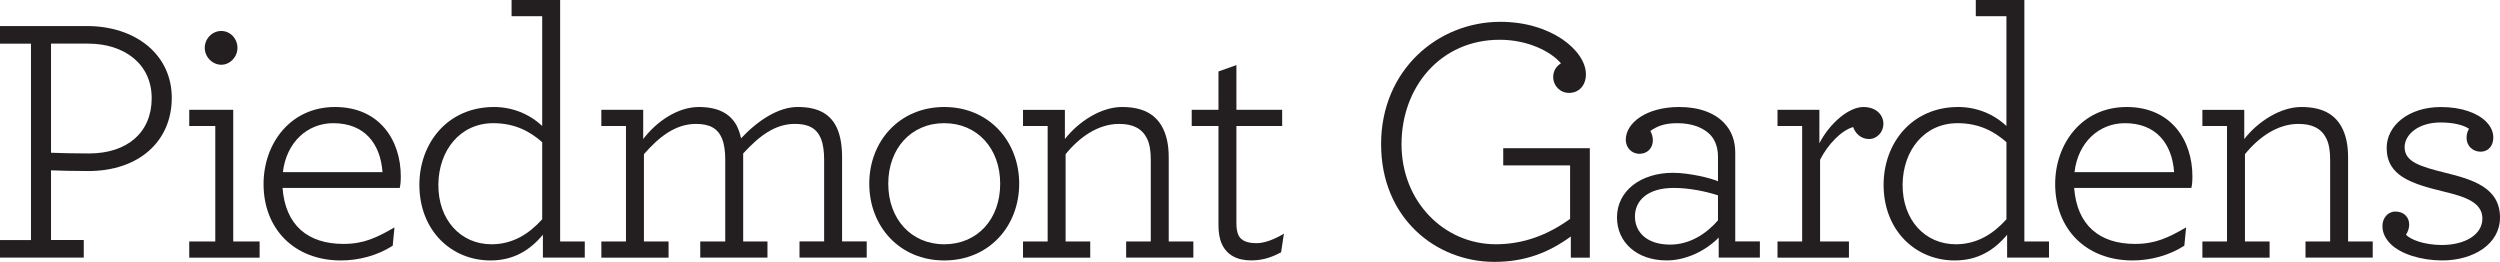 <?xml version="1.0" encoding="UTF-8"?>
<svg id="Layer_2" xmlns="http://www.w3.org/2000/svg" viewBox="0 0 993.46 104.06">
  <defs>
    <style>
      .cls-1 {
        fill: #231f20;
      }
    </style>
  </defs>
  <g id="Layer_1-2" data-name="Layer_1">
    <g>
      <path class="cls-1" d="M0,95.39h12.31V17.34H0v-6.99h34.55c19.16,0,33.71,11.19,33.71,28.53s-13.15,29.09-33.15,29.09c-5.31,0-11.75-.14-14.83-.28v27.69h13.01v6.99H0v-6.99ZM60.28,39.02c0-13.85-11.19-21.68-25.17-21.68h-14.83v43.36c3.36.14,9.51.28,15.1.28,15.25,0,24.9-8.39,24.9-21.96Z"/>
      <path class="cls-1" d="M75.2,95.95h10.35v-45.88h-10.35v-6.43h17.48v52.31h10.49v6.43h-27.97v-6.43ZM81.36,19.02c0-3.64,2.94-6.71,6.57-6.71s6.43,3.08,6.43,6.71-2.94,6.71-6.43,6.71-6.57-3.08-6.57-6.71Z"/>
      <path class="cls-1" d="M112.28,74.69c1.12,14.83,10.07,22.24,24.2,22.24,8.11,0,13.29-2.52,20.28-6.57l-.7,7.27c-6.01,3.92-13.57,5.87-20.56,5.87-18.6,0-30.77-12.59-30.77-30.35,0-16.08,10.63-30.63,28.39-30.63s26.15,13.29,26.15,27.55c0,2.1-.14,3.36-.42,4.62h-46.57ZM112.42,68.39h39.58c-.84-11.47-7.27-19.44-19.58-19.44-10.21,0-18.6,7.55-20,19.44Z"/>
      <path class="cls-1" d="M166.65,73.43c0-16.5,11.19-30.91,29.65-30.91,7.13,0,13.99,2.66,19.16,7.55V6.43h-12.17V0h19.3v95.95h9.79v6.43h-16.64v-9.09c-5.18,6.15-11.61,10.21-20.84,10.21-15.52,0-28.25-11.89-28.25-30.07ZM215.46,87.13v-30.63c-4.76-4.2-10.77-7.55-19.44-7.55-13.15,0-21.68,10.77-21.82,24.34-.14,13.99,8.81,23.78,21.12,23.78,8.53,0,14.97-4.2,20.14-9.93Z"/>
      <path class="cls-1" d="M238.96,95.95h9.79v-45.88h-9.79v-6.43h16.64v11.61c5.31-6.99,13.71-12.73,22.1-12.73,7.69,0,12.45,2.66,14.97,7.27.84,1.54,1.4,3.36,1.82,5.17,6.71-7.13,14.83-12.45,22.52-12.45,8.67,0,13.29,3.22,15.66,8.53,1.4,3.22,1.96,7.13,1.96,11.47v33.43h9.79v6.43h-26.71v-6.43h9.79v-32.45c0-3.5-.42-6.29-1.26-8.39-1.68-4.06-4.9-5.87-10.35-5.87-7.97,0-14.27,4.9-20.56,11.75v34.97h9.65v6.43h-26.71v-6.43h9.93v-32.45c0-3.5-.42-6.29-1.26-8.39-1.68-4.06-4.9-5.87-10.35-5.87-8.39,0-14.96,5.45-20.7,12.03v34.69h9.79v6.43h-26.71v-6.43Z"/>
      <path class="cls-1" d="M345.43,73.01c0-16.92,12.03-30.49,29.79-30.49s29.79,13.57,29.79,30.49-12.03,30.49-29.79,30.49-29.79-13.57-29.79-30.49ZM397.46,73.01c0-13.99-9.09-24.06-22.24-24.06s-22.24,10.07-22.24,24.06,9.09,24.06,22.24,24.06,22.24-9.93,22.24-24.06Z"/>
      <path class="cls-1" d="M423.17,55.25c5.45-6.99,14.41-12.73,22.66-12.73s13.01,2.8,15.8,7.55c1.96,3.36,2.8,7.55,2.8,12.45v33.43h9.79v6.43h-26.71v-6.43h9.79v-32.45c0-3.5-.42-6.29-1.54-8.53-1.96-3.92-5.59-5.73-11.05-5.73-8.39,0-15.8,5.31-21.26,12.03v34.69h9.79v6.43h-26.71v-6.43h9.79v-45.88h-9.79v-6.43h16.64v11.61Z"/>
      <path class="cls-1" d="M485.6,97.06c-.98-1.96-1.4-4.76-1.4-7.55v-39.44h-10.63v-6.43h10.63v-15.25l7.13-2.52v17.76h18.18v6.43h-18.18v38.74c0,1.96.28,3.5.84,4.75,1.12,2.1,3.36,3.08,7.27,3.08,3.36,0,7.55-1.82,10.77-3.78l-1.12,7.41c-2.66,1.4-6.43,3.22-11.89,3.22-5.73,0-9.65-2.24-11.61-6.43Z"/>
      <path class="cls-1" d="M548.82,57.34c0-29.51,22.52-48.67,47.41-48.67,20.42,0,33.99,11.61,33.99,20.84,0,4.48-2.8,7.41-6.71,7.41-3.5,0-6.29-2.8-6.29-6.29,0-2.52,1.26-4.34,3.08-5.46-3.92-4.62-13.01-9.37-24.34-9.37-23.5,0-39.02,18.74-39.02,41.54s16.92,39.72,37.48,39.72c10.91,0,20.56-3.64,29.51-10.07v-21.26h-26.57v-6.85h34.41v43.5h-7.55v-8.39c-8.67,6.29-18.04,10.07-30.35,10.07-23.36,0-45.04-17.48-45.04-46.71Z"/>
      <path class="cls-1" d="M642.56,86.43c0-10.63,9.51-17.76,22.24-17.76,6.43,0,15.1,2.1,17.9,3.36v-9.79c0-3.36-.98-6.29-2.8-8.39-2.66-2.94-7.13-4.9-13.43-4.9-5.59,0-8.39,1.54-10.63,3.08.56,1.12.98,2.24.98,3.78,0,2.94-2.1,5.31-5.31,5.31s-5.45-2.52-5.45-5.59c0-6.57,7.97-13.01,21.26-13.01,7.97,0,14.13,2.38,17.9,6.43,2.94,3.08,4.34,7.13,4.34,11.61v35.38h9.79v6.43h-16.36v-7.97c-4.9,5.03-12.73,9.09-20.7,9.09-11.89,0-19.72-7.27-19.72-17.06ZM682.7,87.55v-9.93c-4.75-1.54-11.33-2.94-17.62-2.94-10.35,0-15.38,5.04-15.38,11.33s4.76,11.19,13.99,11.19c7.97,0,14.55-4.48,19.02-9.65Z"/>
      <path class="cls-1" d="M748.44,49.23c0,3.22-2.52,6.01-5.73,6.01s-5.45-2.24-6.29-4.75c-4.62,1.26-10.07,6.85-13.15,13.01v32.45h11.47v6.43h-28.39v-6.43h9.79v-45.88h-9.79v-6.43h16.64v13.29c4.2-8.11,11.75-14.41,17.48-14.41,5.17,0,7.97,3.22,7.97,6.71Z"/>
      <path class="cls-1" d="M748.51,73.43c0-16.5,11.19-30.91,29.65-30.91,7.13,0,13.99,2.66,19.16,7.55V6.43h-12.17V0h19.3v95.95h9.79v6.43h-16.64v-9.09c-5.17,6.15-11.61,10.21-20.84,10.21-15.53,0-28.25-11.89-28.25-30.07ZM797.33,87.13v-30.63c-4.76-4.2-10.77-7.55-19.44-7.55-13.15,0-21.68,10.77-21.82,24.34-.14,13.99,8.81,23.78,21.12,23.78,8.53,0,14.97-4.2,20.14-9.93Z"/>
      <path class="cls-1" d="M824.24,74.69c1.12,14.83,10.07,22.24,24.2,22.24,8.11,0,13.29-2.52,20.28-6.57l-.7,7.27c-6.01,3.92-13.57,5.87-20.56,5.87-18.6,0-30.77-12.59-30.77-30.35,0-16.08,10.63-30.63,28.39-30.63s26.15,13.29,26.15,27.55c0,2.1-.14,3.36-.42,4.62h-46.57ZM824.38,68.39h39.58c-.84-11.47-7.27-19.44-19.58-19.44-10.21,0-18.6,7.55-20,19.44Z"/>
      <path class="cls-1" d="M891.83,55.25c5.45-6.99,14.41-12.73,22.66-12.73s13.01,2.8,15.8,7.55c1.96,3.36,2.8,7.55,2.8,12.45v33.43h9.79v6.43h-26.71v-6.43h9.79v-32.45c0-3.5-.42-6.29-1.54-8.53-1.96-3.92-5.59-5.73-11.05-5.73-8.39,0-15.8,5.31-21.26,12.03v34.69h9.79v6.43h-26.71v-6.43h9.79v-45.88h-9.79v-6.43h16.64v11.61Z"/>
      <path class="cls-1" d="M985.77,60.28c-3.08,0-5.59-2.24-5.59-5.45,0-.98.14-2.38.98-3.64-2.24-1.54-6.29-2.52-11.33-2.52-8.95,0-14.27,4.9-14.27,9.79,0,5.88,6.15,7.69,16.22,10.21,10.77,2.66,21.68,5.87,21.68,17.76,0,10.63-10.63,17.06-22.94,17.06-8.39,0-16.5-2.52-20.56-6.57-1.96-1.96-3.22-4.33-3.22-7.13,0-3.08,2.1-5.73,5.17-5.73,3.5,0,5.46,2.38,5.46,5.17,0,1.4-.42,2.66-1.26,4.06,1.68,1.82,6.99,4.06,14.27,4.06,9.09,0,16.08-4.06,16.08-10.49s-6.85-8.67-14.96-10.63c-13.29-3.22-23.08-6.29-23.08-17.48,0-8.81,8.67-16.22,21.54-16.22,8.25,0,14.54,2.38,17.9,5.73,1.96,1.96,2.94,4.06,2.94,6.43,0,3.36-2.1,5.59-5.04,5.59Z"/>
    </g>
  </g>
</svg>